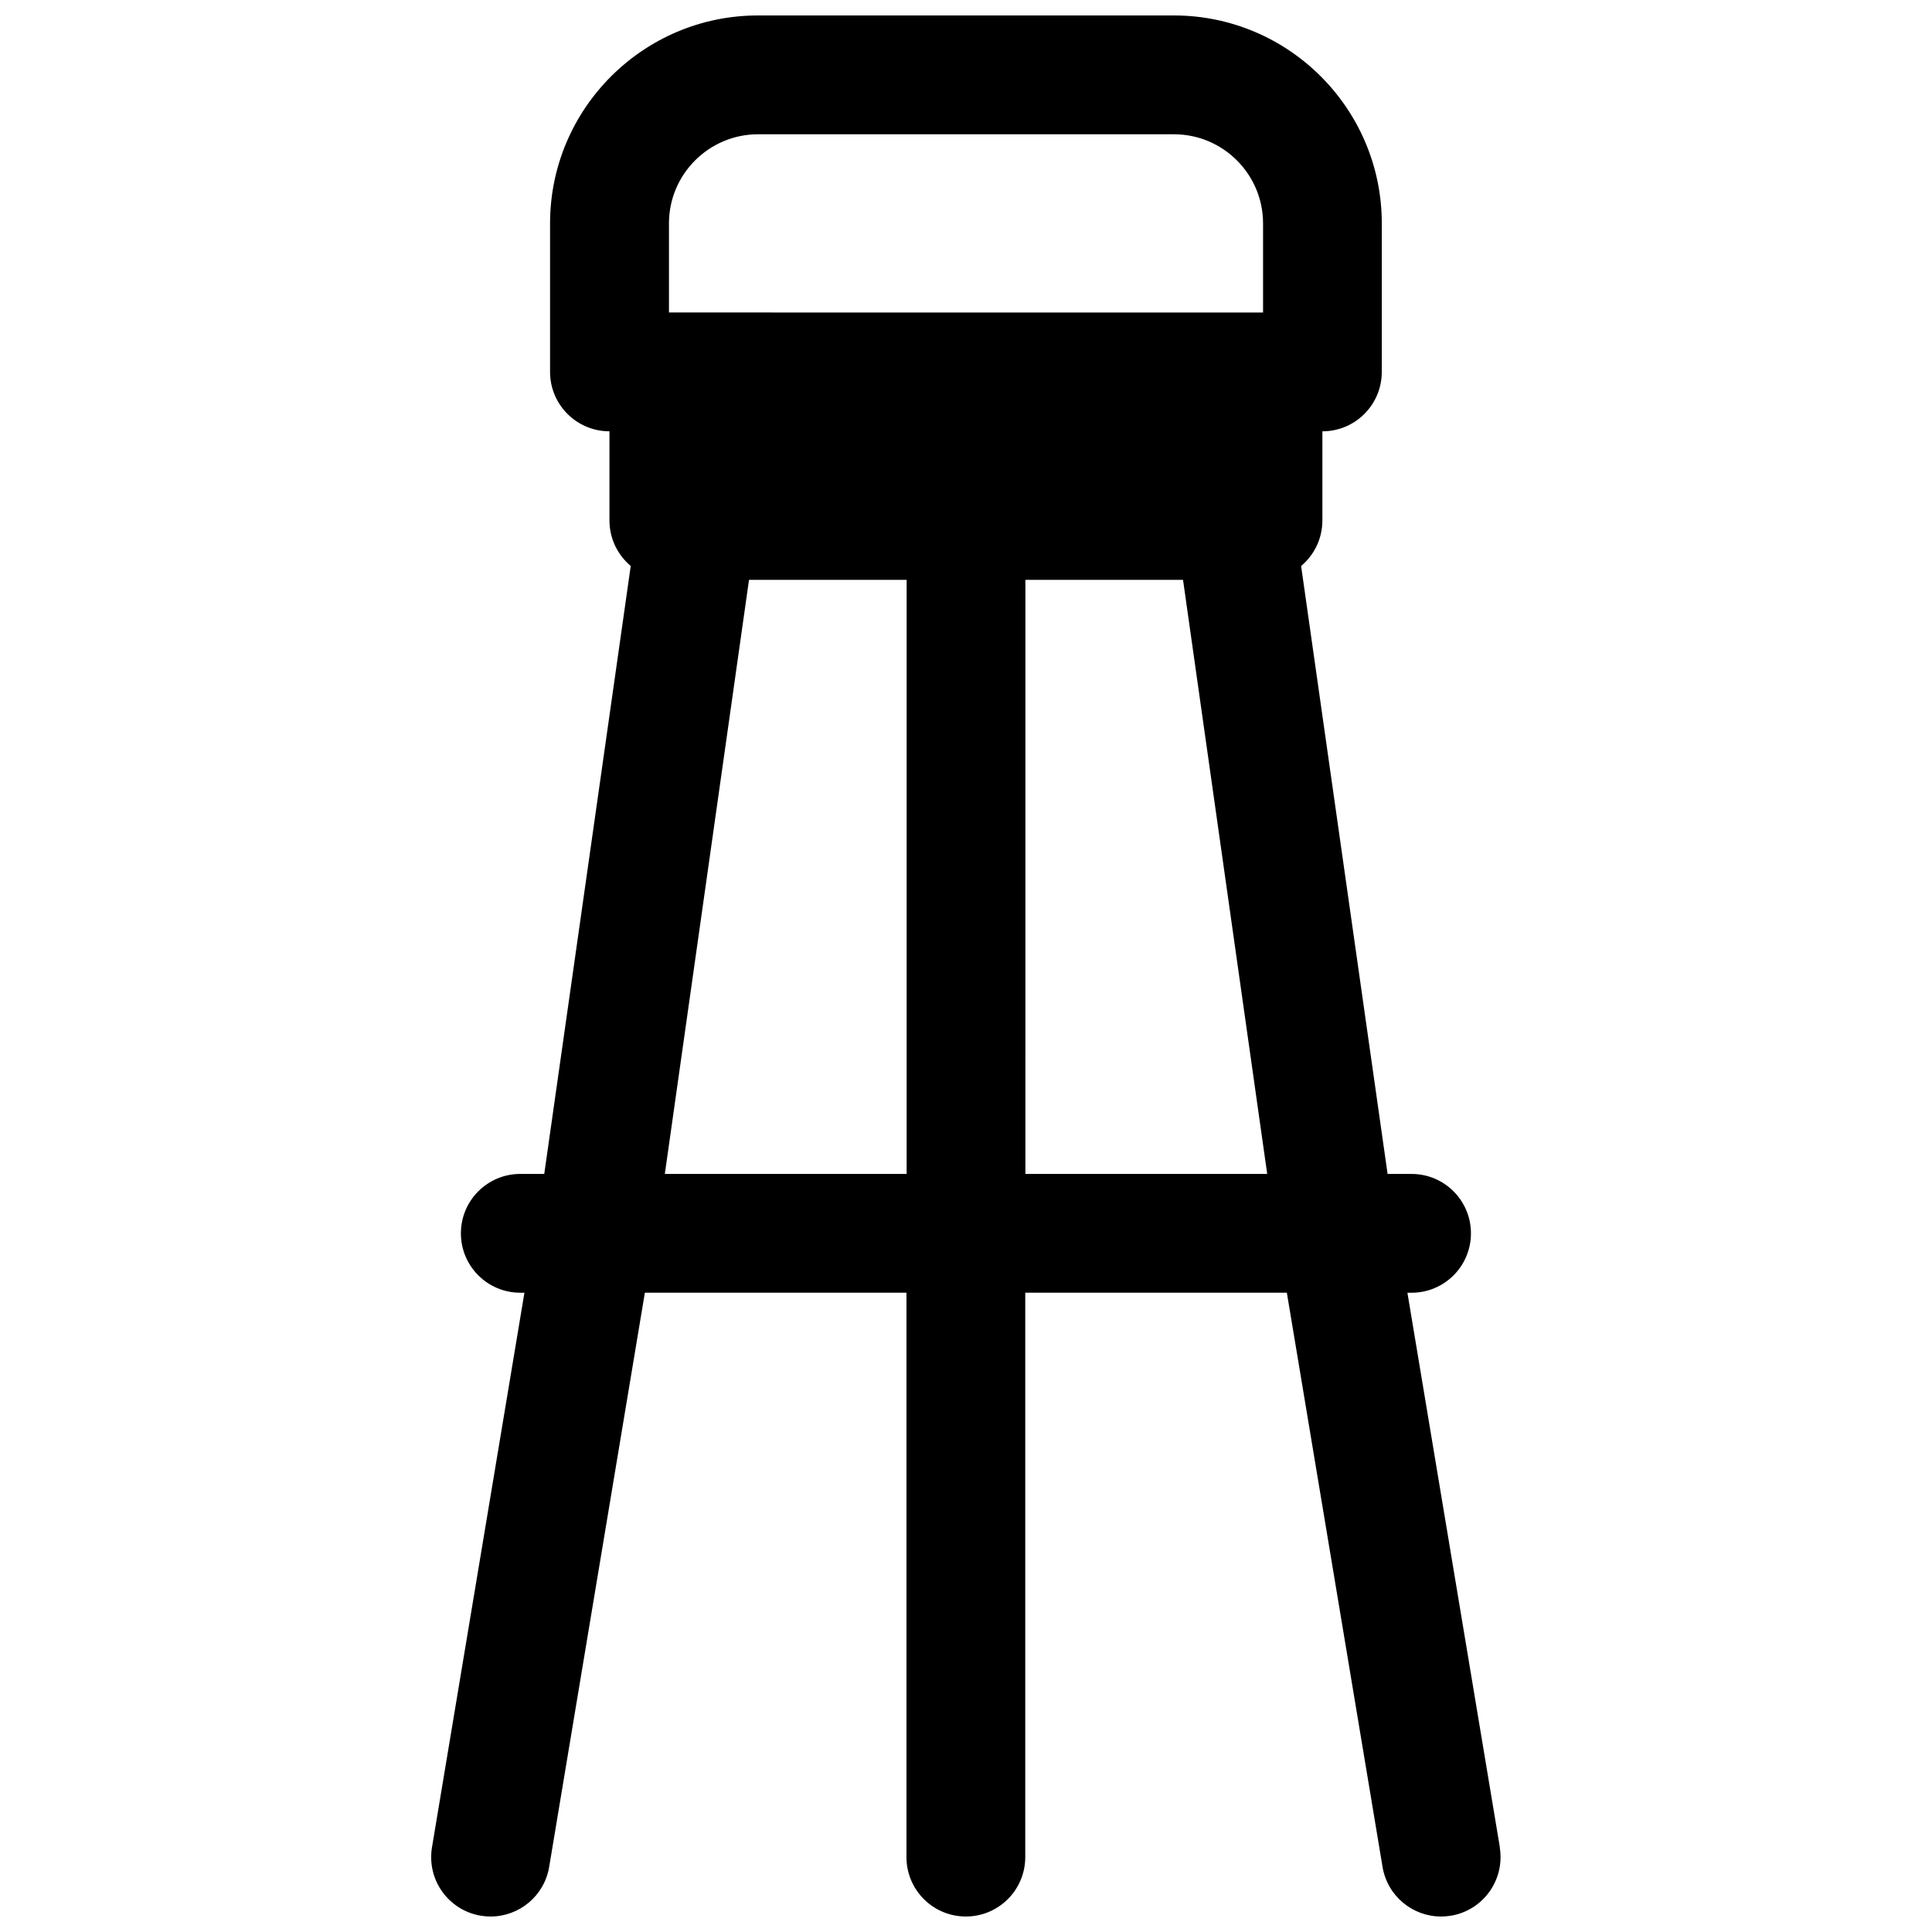 <?xml version="1.0" encoding="UTF-8"?>
<!-- Uploaded to: ICON Repo, www.iconrepo.com, Generator: ICON Repo Mixer Tools -->
<svg width="800px" height="800px" version="1.1" viewBox="144 144 512 512" xmlns="http://www.w3.org/2000/svg">
 <defs>
  <clipPath id="a">
   <path d="m258 148.09h284v503.81h-284z"/>
  </clipPath>
 </defs>
 <g clip-path="url(#a)">
  <path d="m541.48 633.57-24.5-146.98h1.094c8.699 0 15.742-7.047 15.742-15.742 0-8.699-7.047-15.742-15.742-15.742h-6.348l-22.918-161.11c3.445-2.883 5.637-7.223 5.637-12.074v-23.617c8.699 0 15.742-7.047 15.742-15.742l0.004-39.363c0-30.387-24.719-55.105-55.105-55.105h-110.21c-30.387 0-55.105 24.719-55.105 55.105v39.359c0 8.699 7.047 15.742 15.742 15.742v23.617c0 4.852 2.195 9.18 5.637 12.074l-22.918 161.11h-6.348c-8.699 0-15.742 7.047-15.742 15.742 0 8.699 7.047 15.742 15.742 15.742h1.094l-24.5 146.98c-1.426 8.582 4.367 16.688 12.941 18.117 0.875 0.148 1.75 0.215 2.609 0.215 7.559 0 14.23-5.461 15.508-13.156l25.359-152.16h69.324v149.57c0 8.699 7.047 15.742 15.742 15.742 8.699 0 15.742-7.047 15.742-15.742v-149.57h69.324l25.359 152.16c1.277 7.703 7.949 13.156 15.508 13.156 0.855 0 1.73-0.07 2.609-0.215 8.582-1.426 14.367-9.543 12.941-18.117zm-220.2-430.37c0-13.02 10.598-23.617 23.617-23.617h110.21c13.02 0 23.617 10.598 23.617 23.617v23.617l-157.44-0.004v-23.617zm-1.094 251.91 22.309-157.44h41.77v157.44zm95.555 0 0.004-157.44h41.77l22.309 157.44z"/>
 </g>
</svg>